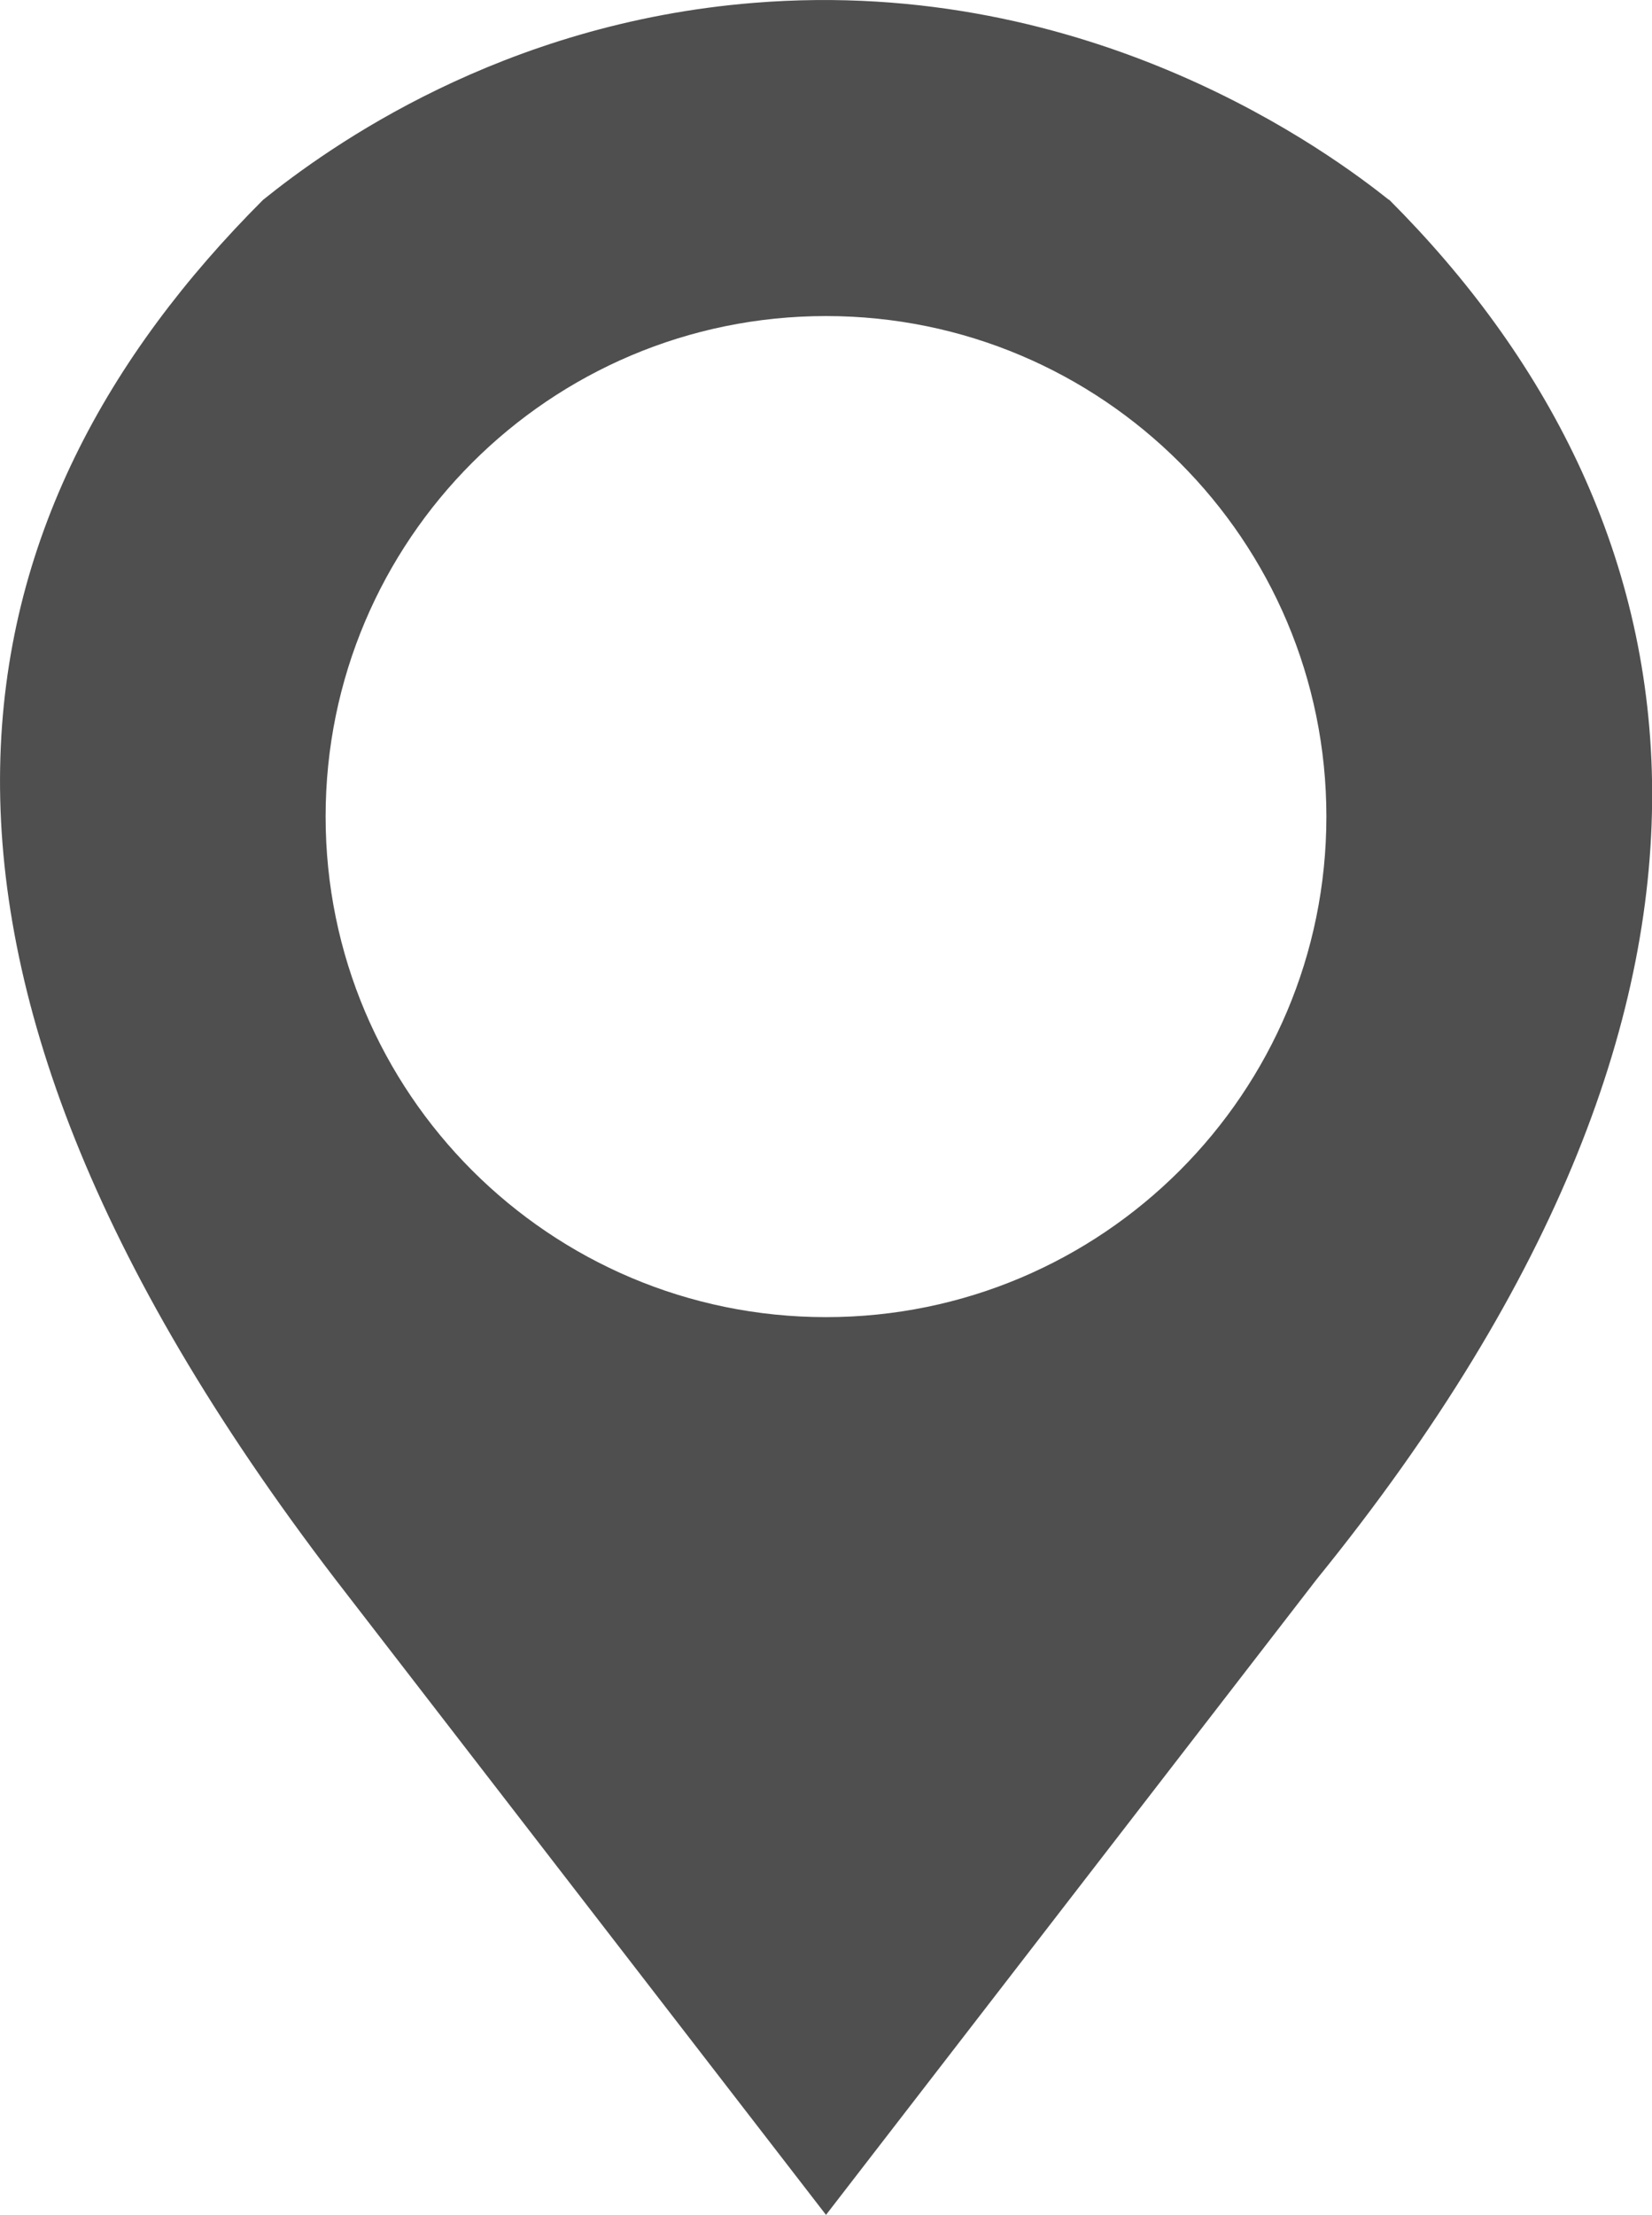 <?xml version="1.0" encoding="UTF-8"?>
<svg id="Layer_2" data-name="Layer 2" xmlns="http://www.w3.org/2000/svg" viewBox="0 0 46.22 61.95">
  <defs>
    <style>
      .cls-1 {
        fill: #4f4f4f;
      }
    </style>
  </defs>
  <g id="Layer_11" data-name="Layer 11">
    <path class="cls-1" d="M38.86,5.59C37.3,4.35,30.59-.69,21.09,.08,14.02,.65,9.2,4.11,7.36,5.59-1.34,14.29-4.23,26.39,9.38,44.17l13.73,17.78,13.73-17.78c13.61-16.77,10.73-29.88,2.03-38.58Zm-15.75,31.25c-7.73,0-14-6.27-14-14s6.27-14,14-14,14,6.27,14,14-6.27,14-14,14Z"/>
  </g>
</svg>